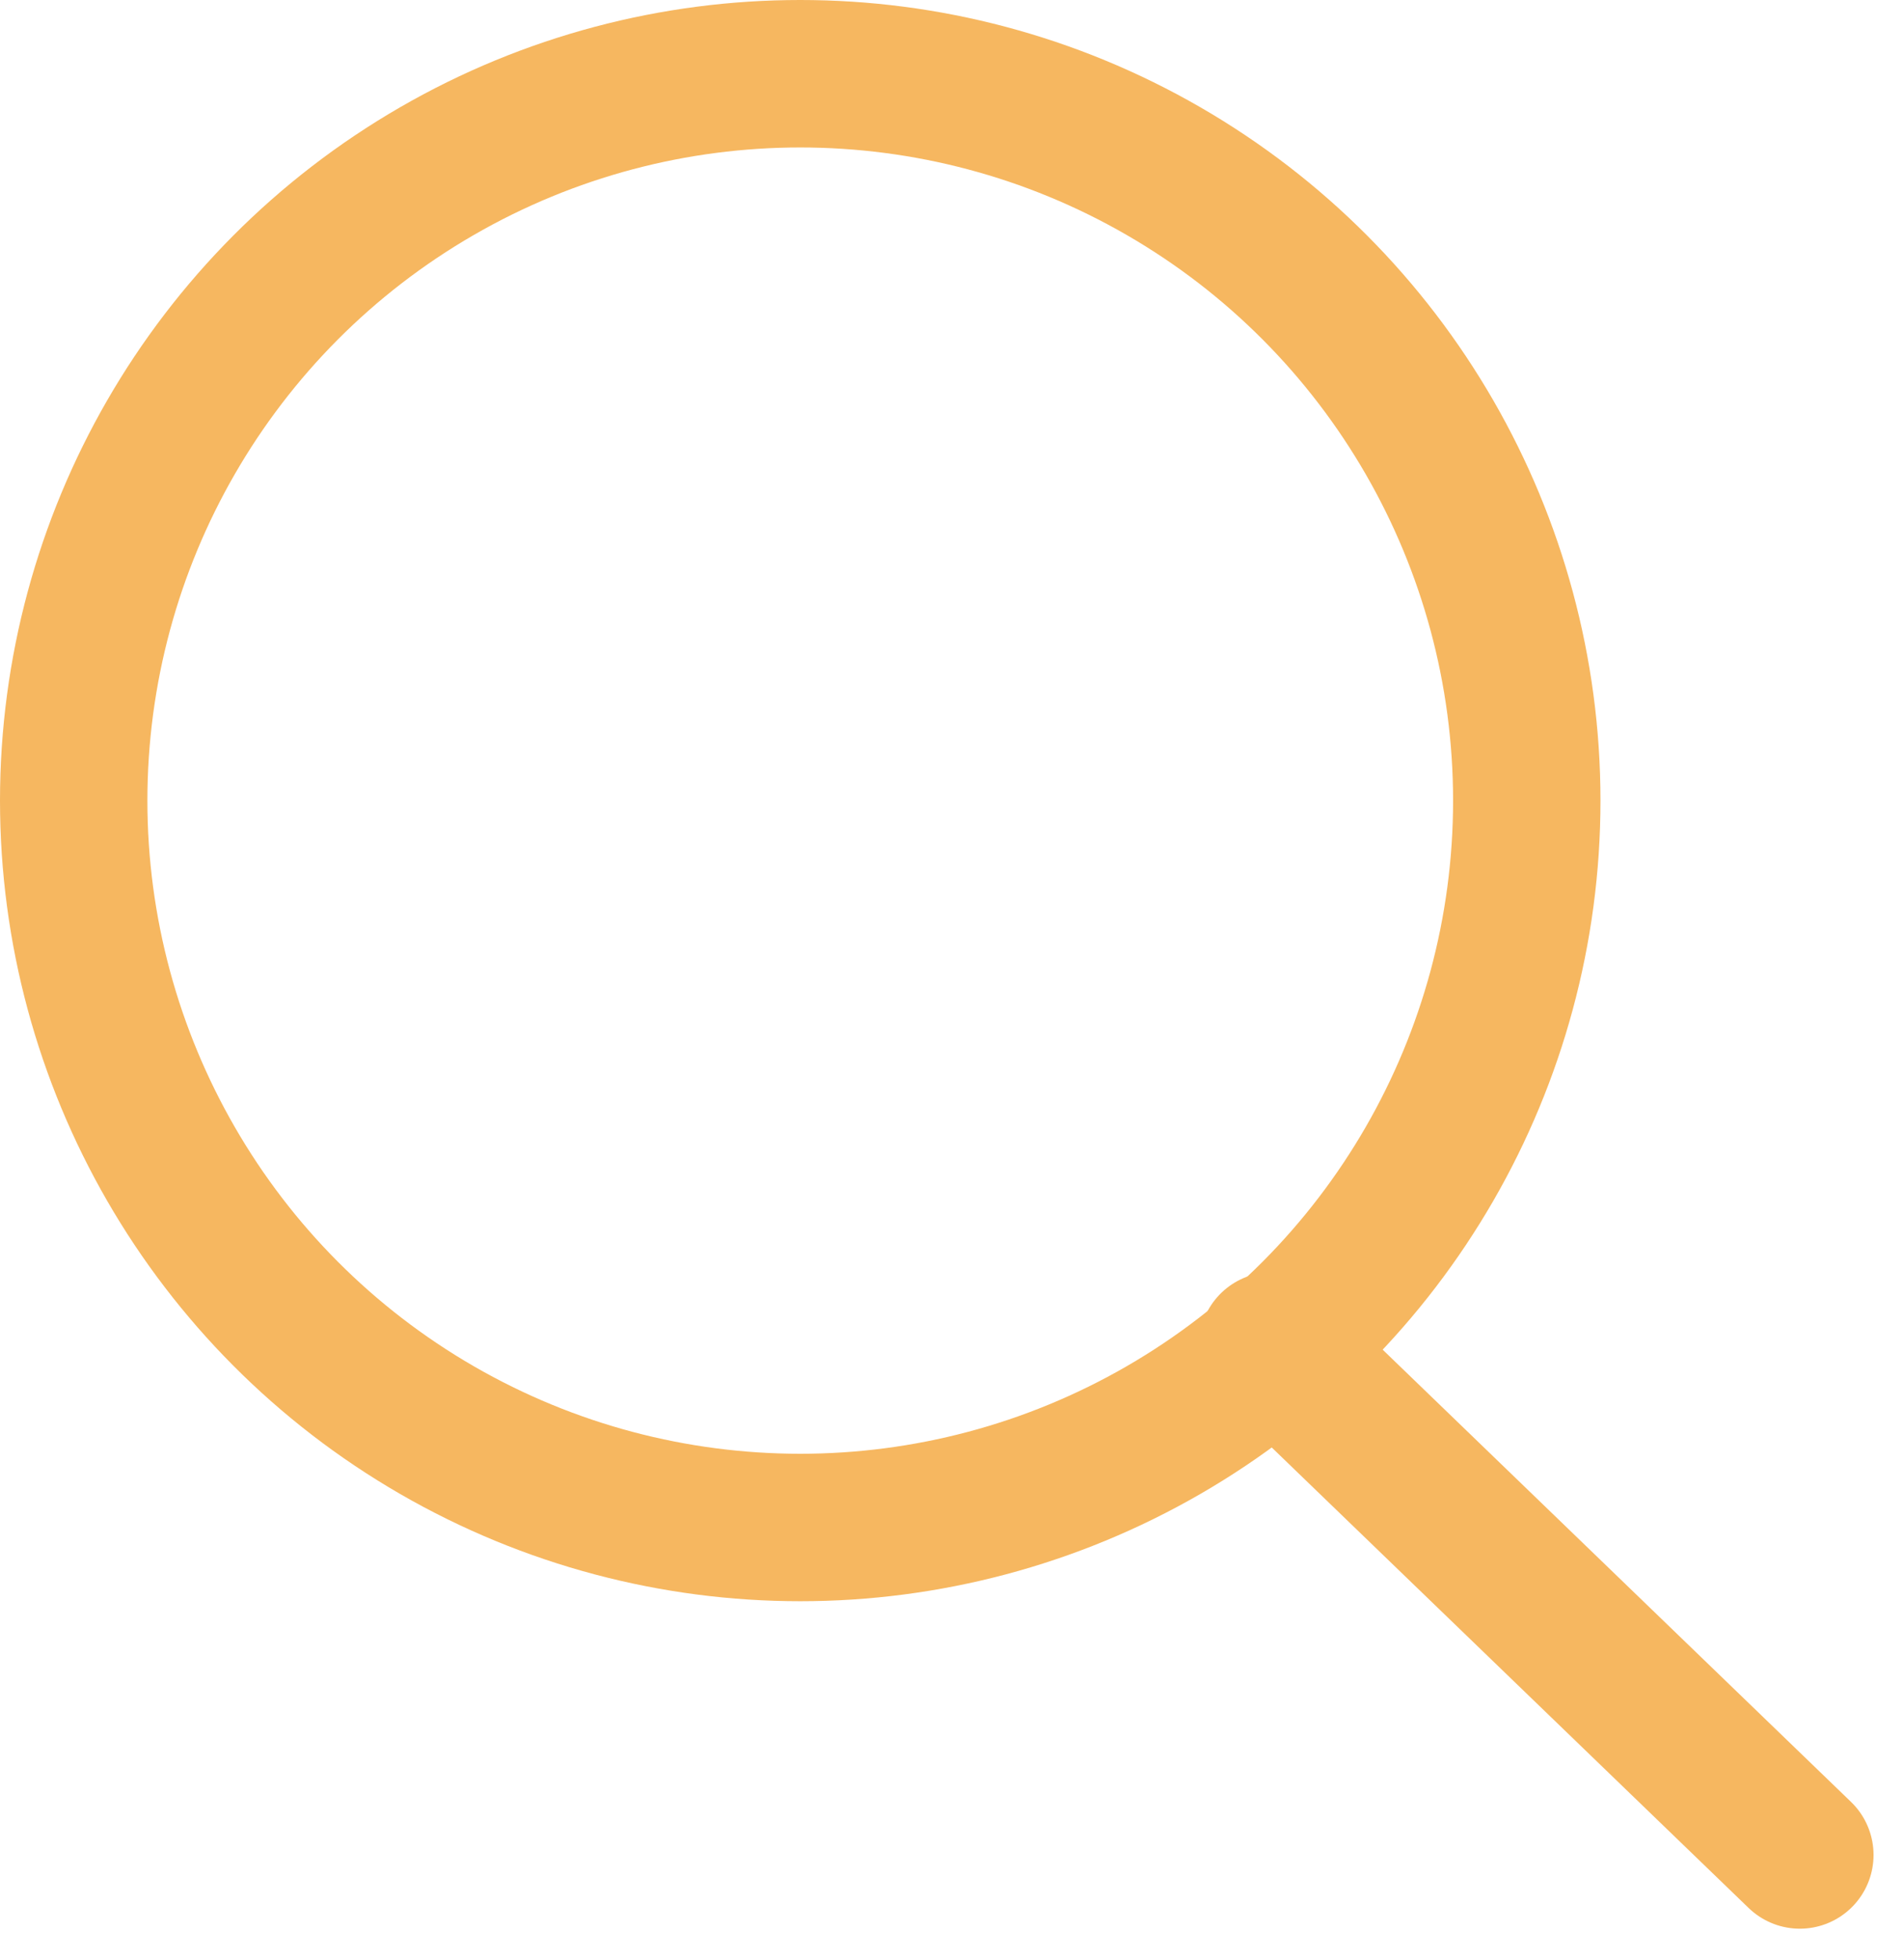 <svg xmlns="http://www.w3.org/2000/svg" width="19.377" height="19.929" viewBox="0 0 19.377 19.929">
  <g id="zoom" transform="translate(0.75 0.75)">
    <line id="Line_1" data-name="Line 1" x1="5.366" y1="5.179" transform="translate(12.201 12.94)" fill="none" stroke="#f6b760" stroke-linecap="round" stroke-linejoin="round" stroke-width="1.5"/>
    <circle id="Ellipse_1" data-name="Ellipse 1" cx="7.394" cy="7.394" r="7.394" transform="translate(0 0)" fill="none" stroke="#f6b760" stroke-linecap="round" stroke-linejoin="round" stroke-width="1.5"/>
  </g>
</svg>
